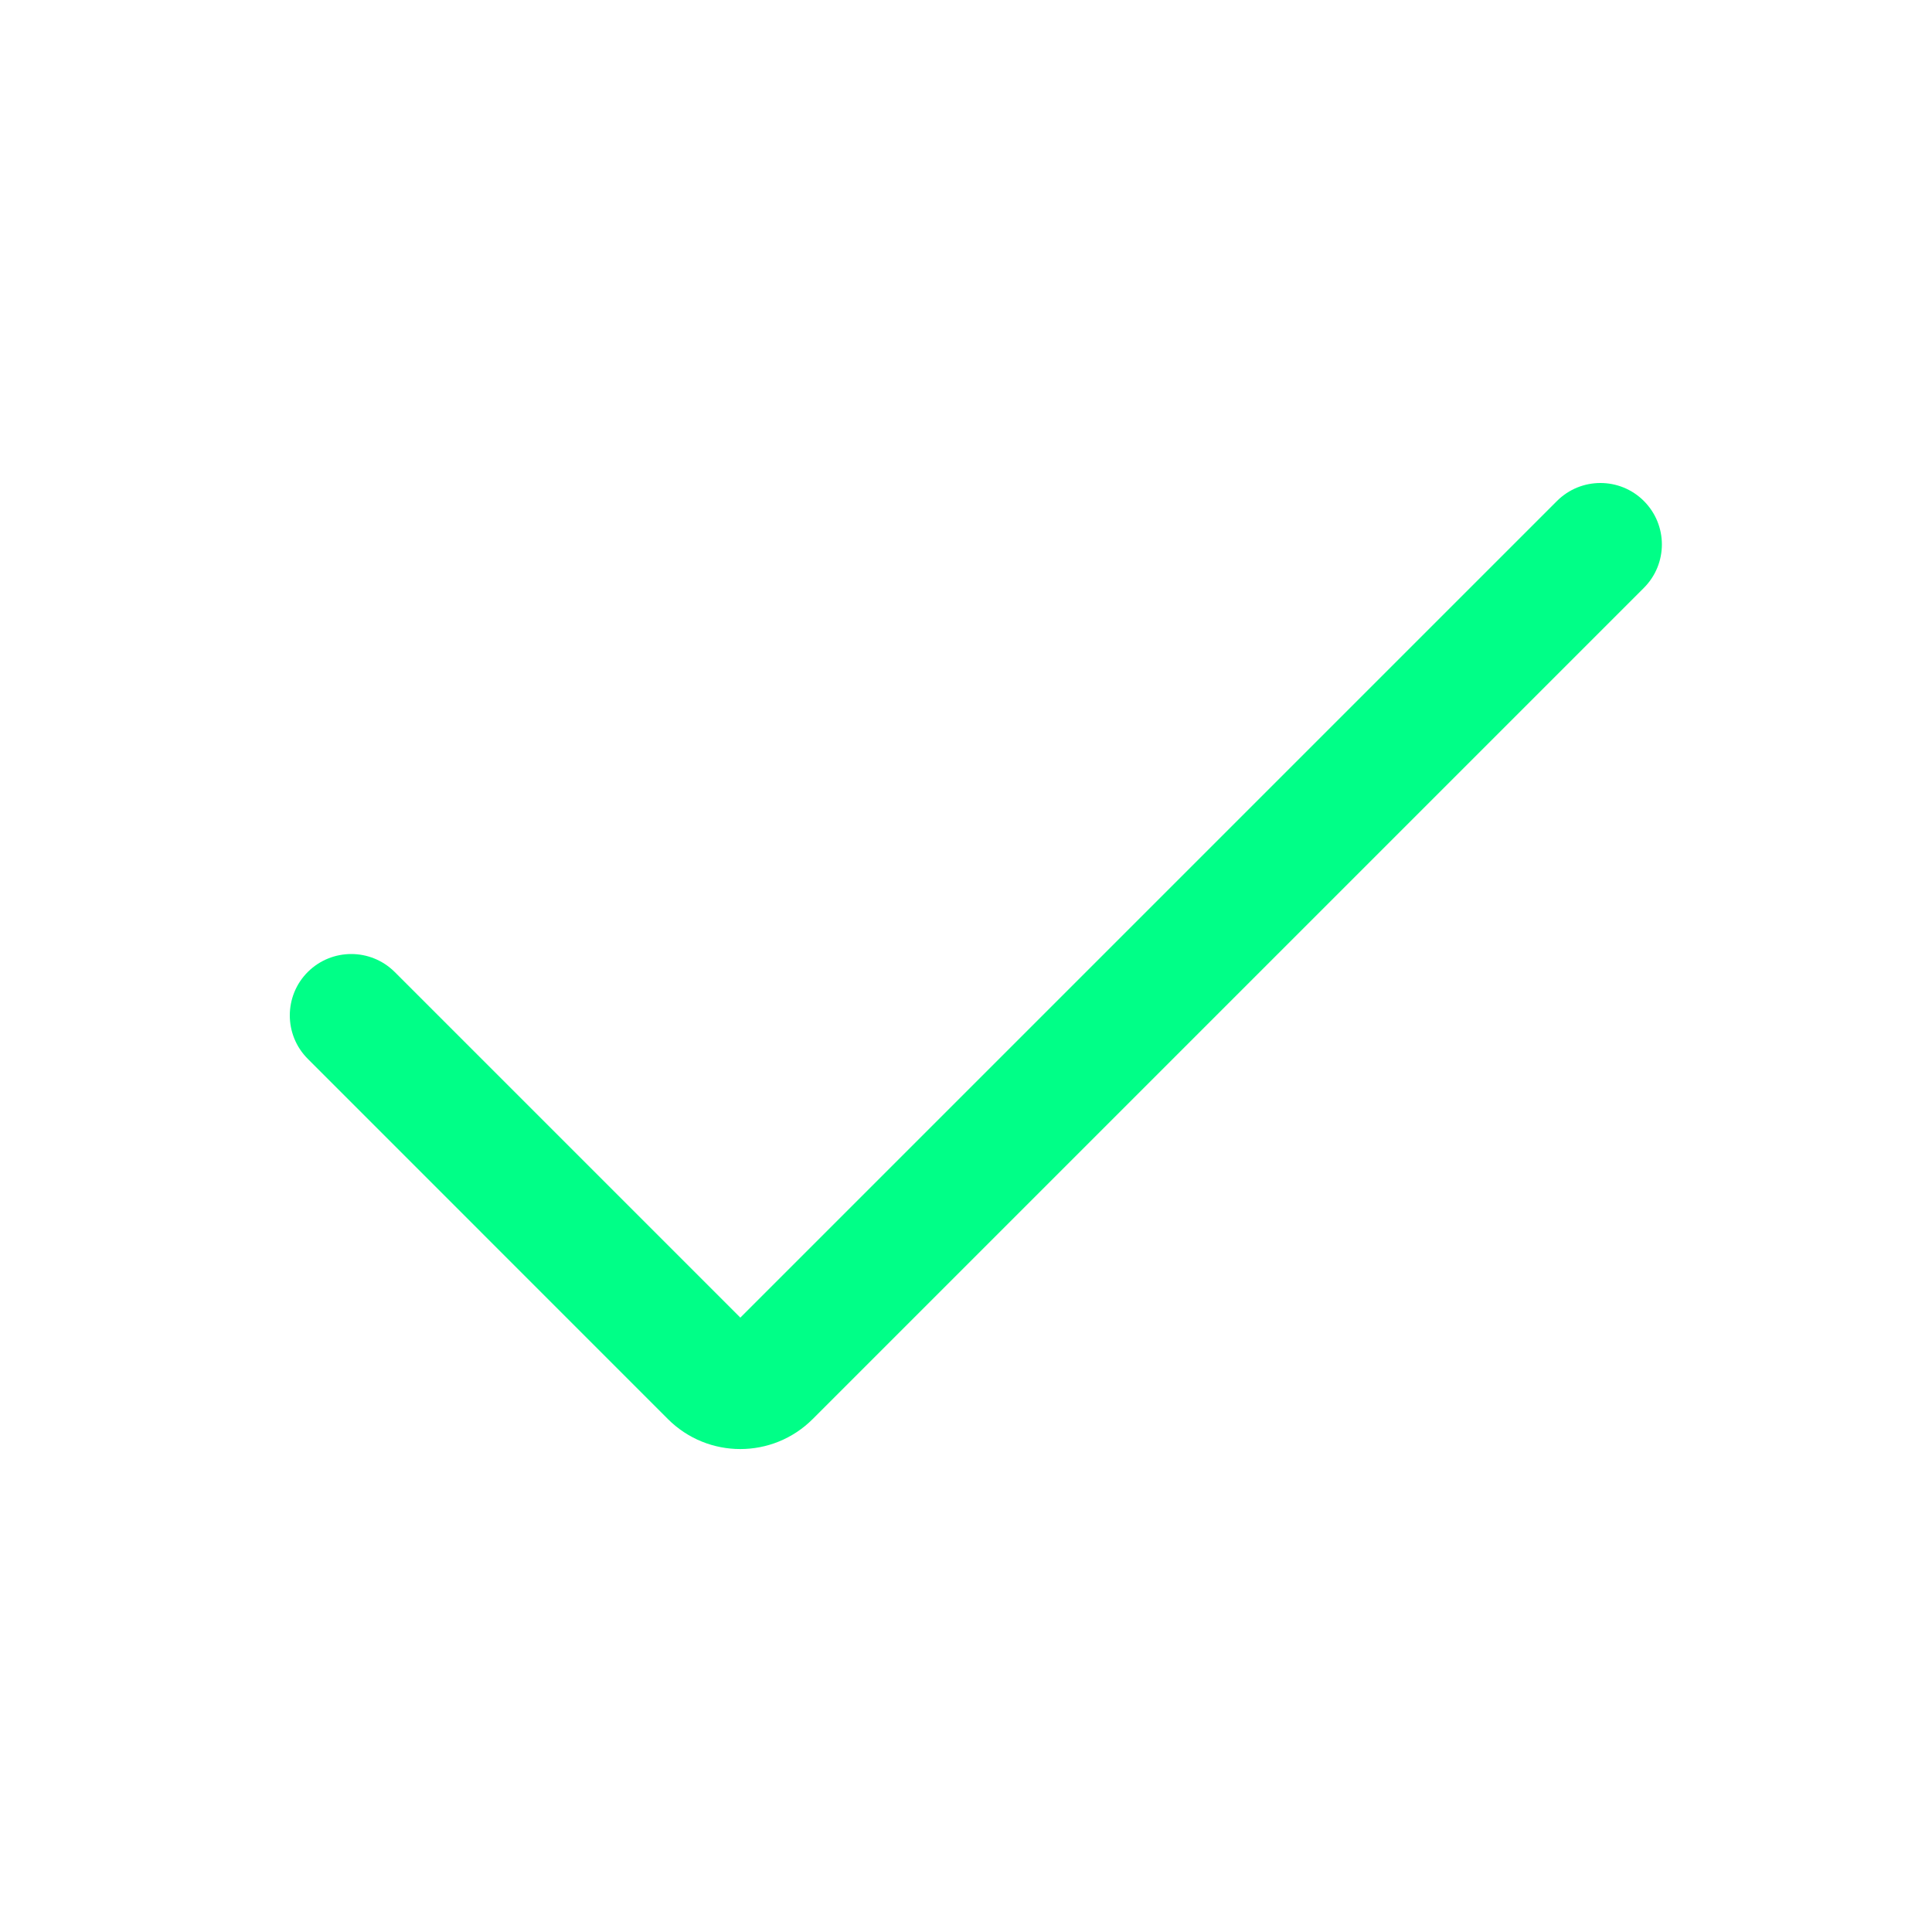 <svg width="20" height="20" viewBox="0 0 20 20" fill="none" xmlns="http://www.w3.org/2000/svg">
<path fill-rule="evenodd" clip-rule="evenodd" d="M17.017 5.186C17.266 5.435 17.266 5.837 17.017 6.086L8.413 14.69C7.999 15.104 7.328 15.104 6.914 14.69L3.186 10.961C2.938 10.713 2.938 10.31 3.186 10.062C3.435 9.814 3.837 9.814 4.086 10.062L7.664 13.64L16.118 5.186C16.366 4.938 16.769 4.938 17.017 5.186Z" fill="#00ff87"/>
</svg>
